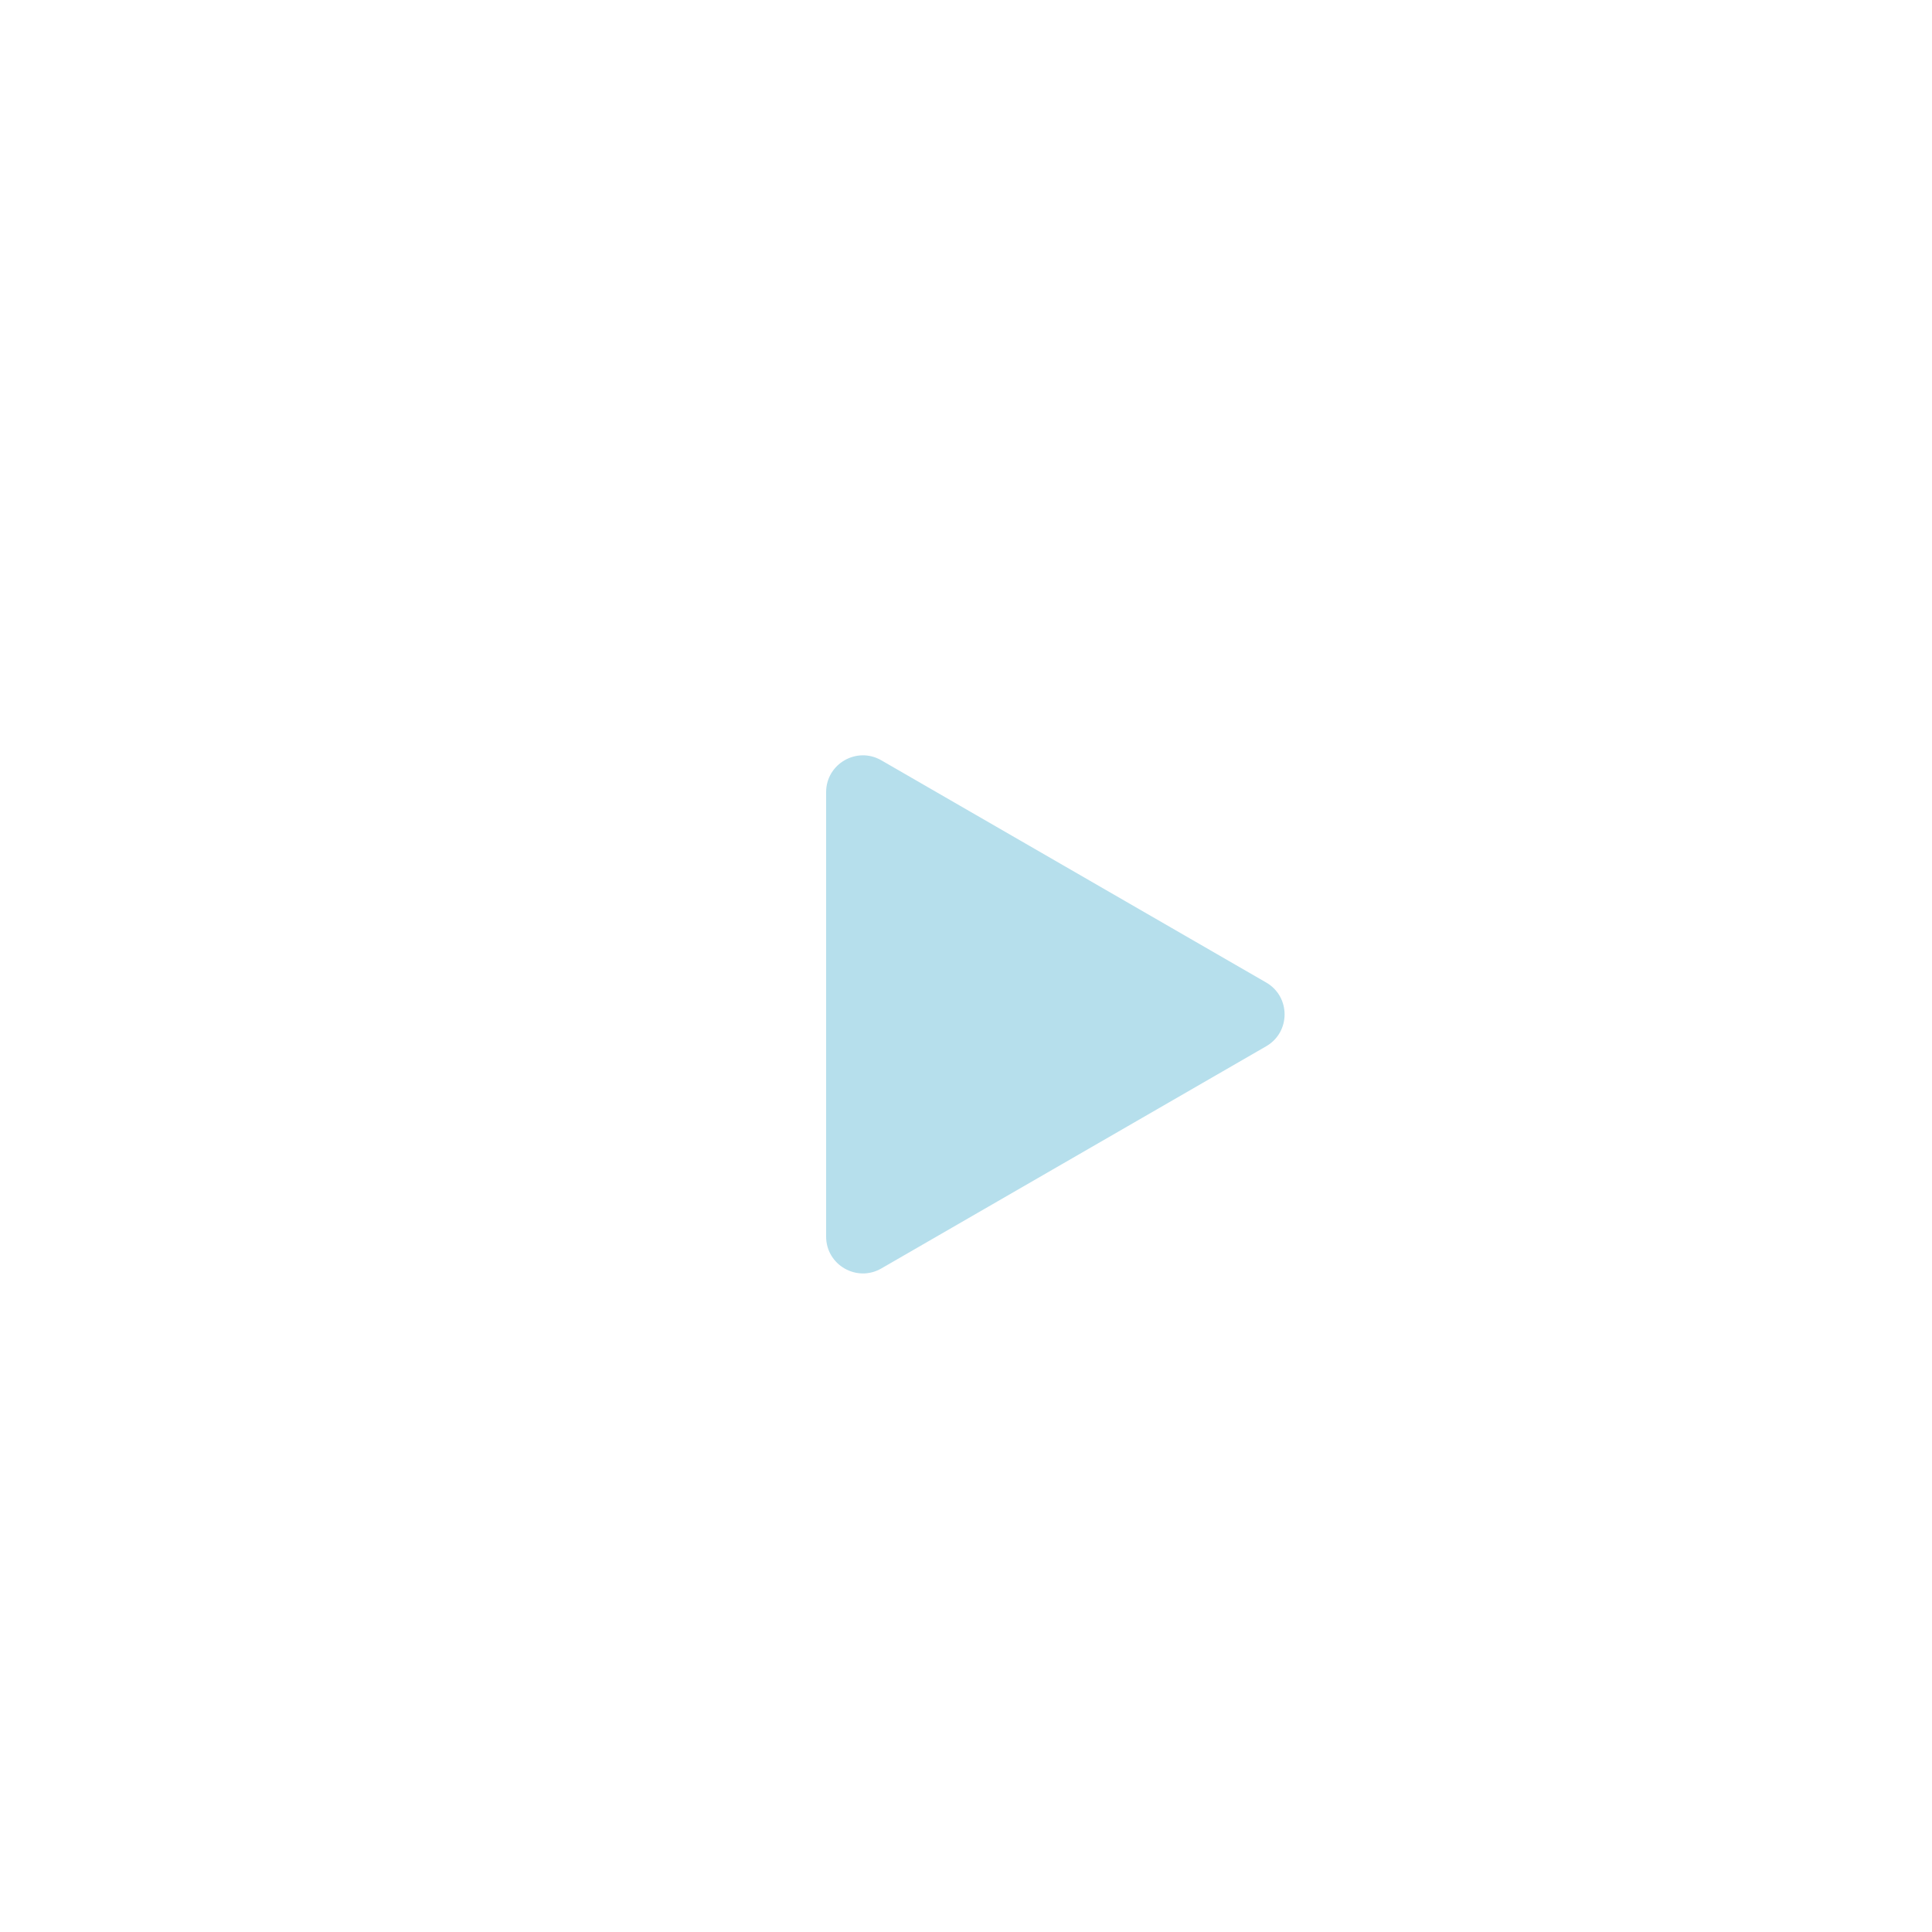 <svg width="105" height="105" viewBox="0 0 105 105" fill="none" xmlns="http://www.w3.org/2000/svg">
<g filter="url(#filter0_d)">
<circle opacity="0.65" cx="50.5" cy="46.5" r="42.5" fill="white"/>
<g style="mix-blend-mode:multiply">
<path d="M66.815 47.398C68.148 48.167 68.148 50.092 66.815 50.862L45.898 62.938C44.565 63.708 42.898 62.745 42.898 61.206L42.898 37.053C42.898 35.514 44.565 34.551 45.898 35.321L66.815 47.398Z" fill="#B6DFEC"/>
</g>
</g>
<defs>
<filter id="filter0_d" x="0" y="0" width="105" height="105" filterUnits="userSpaceOnUse" color-interpolation-filters="sRGB">
<feFlood flood-opacity="0" result="BackgroundImageFix"/>
<feColorMatrix in="SourceAlpha" type="matrix" values="0 0 0 0 0 0 0 0 0 0 0 0 0 0 0 0 0 0 127 0"/>
<feOffset dx="2" dy="6"/>
<feGaussianBlur stdDeviation="5"/>
<feColorMatrix type="matrix" values="0 0 0 0 0 0 0 0 0 0 0 0 0 0 0 0 0 0 0.25 0"/>
<feBlend mode="normal" in2="BackgroundImageFix" result="effect1_dropShadow"/>
<feBlend mode="normal" in="SourceGraphic" in2="effect1_dropShadow" result="shape"/>
</filter>
</defs>
</svg>
